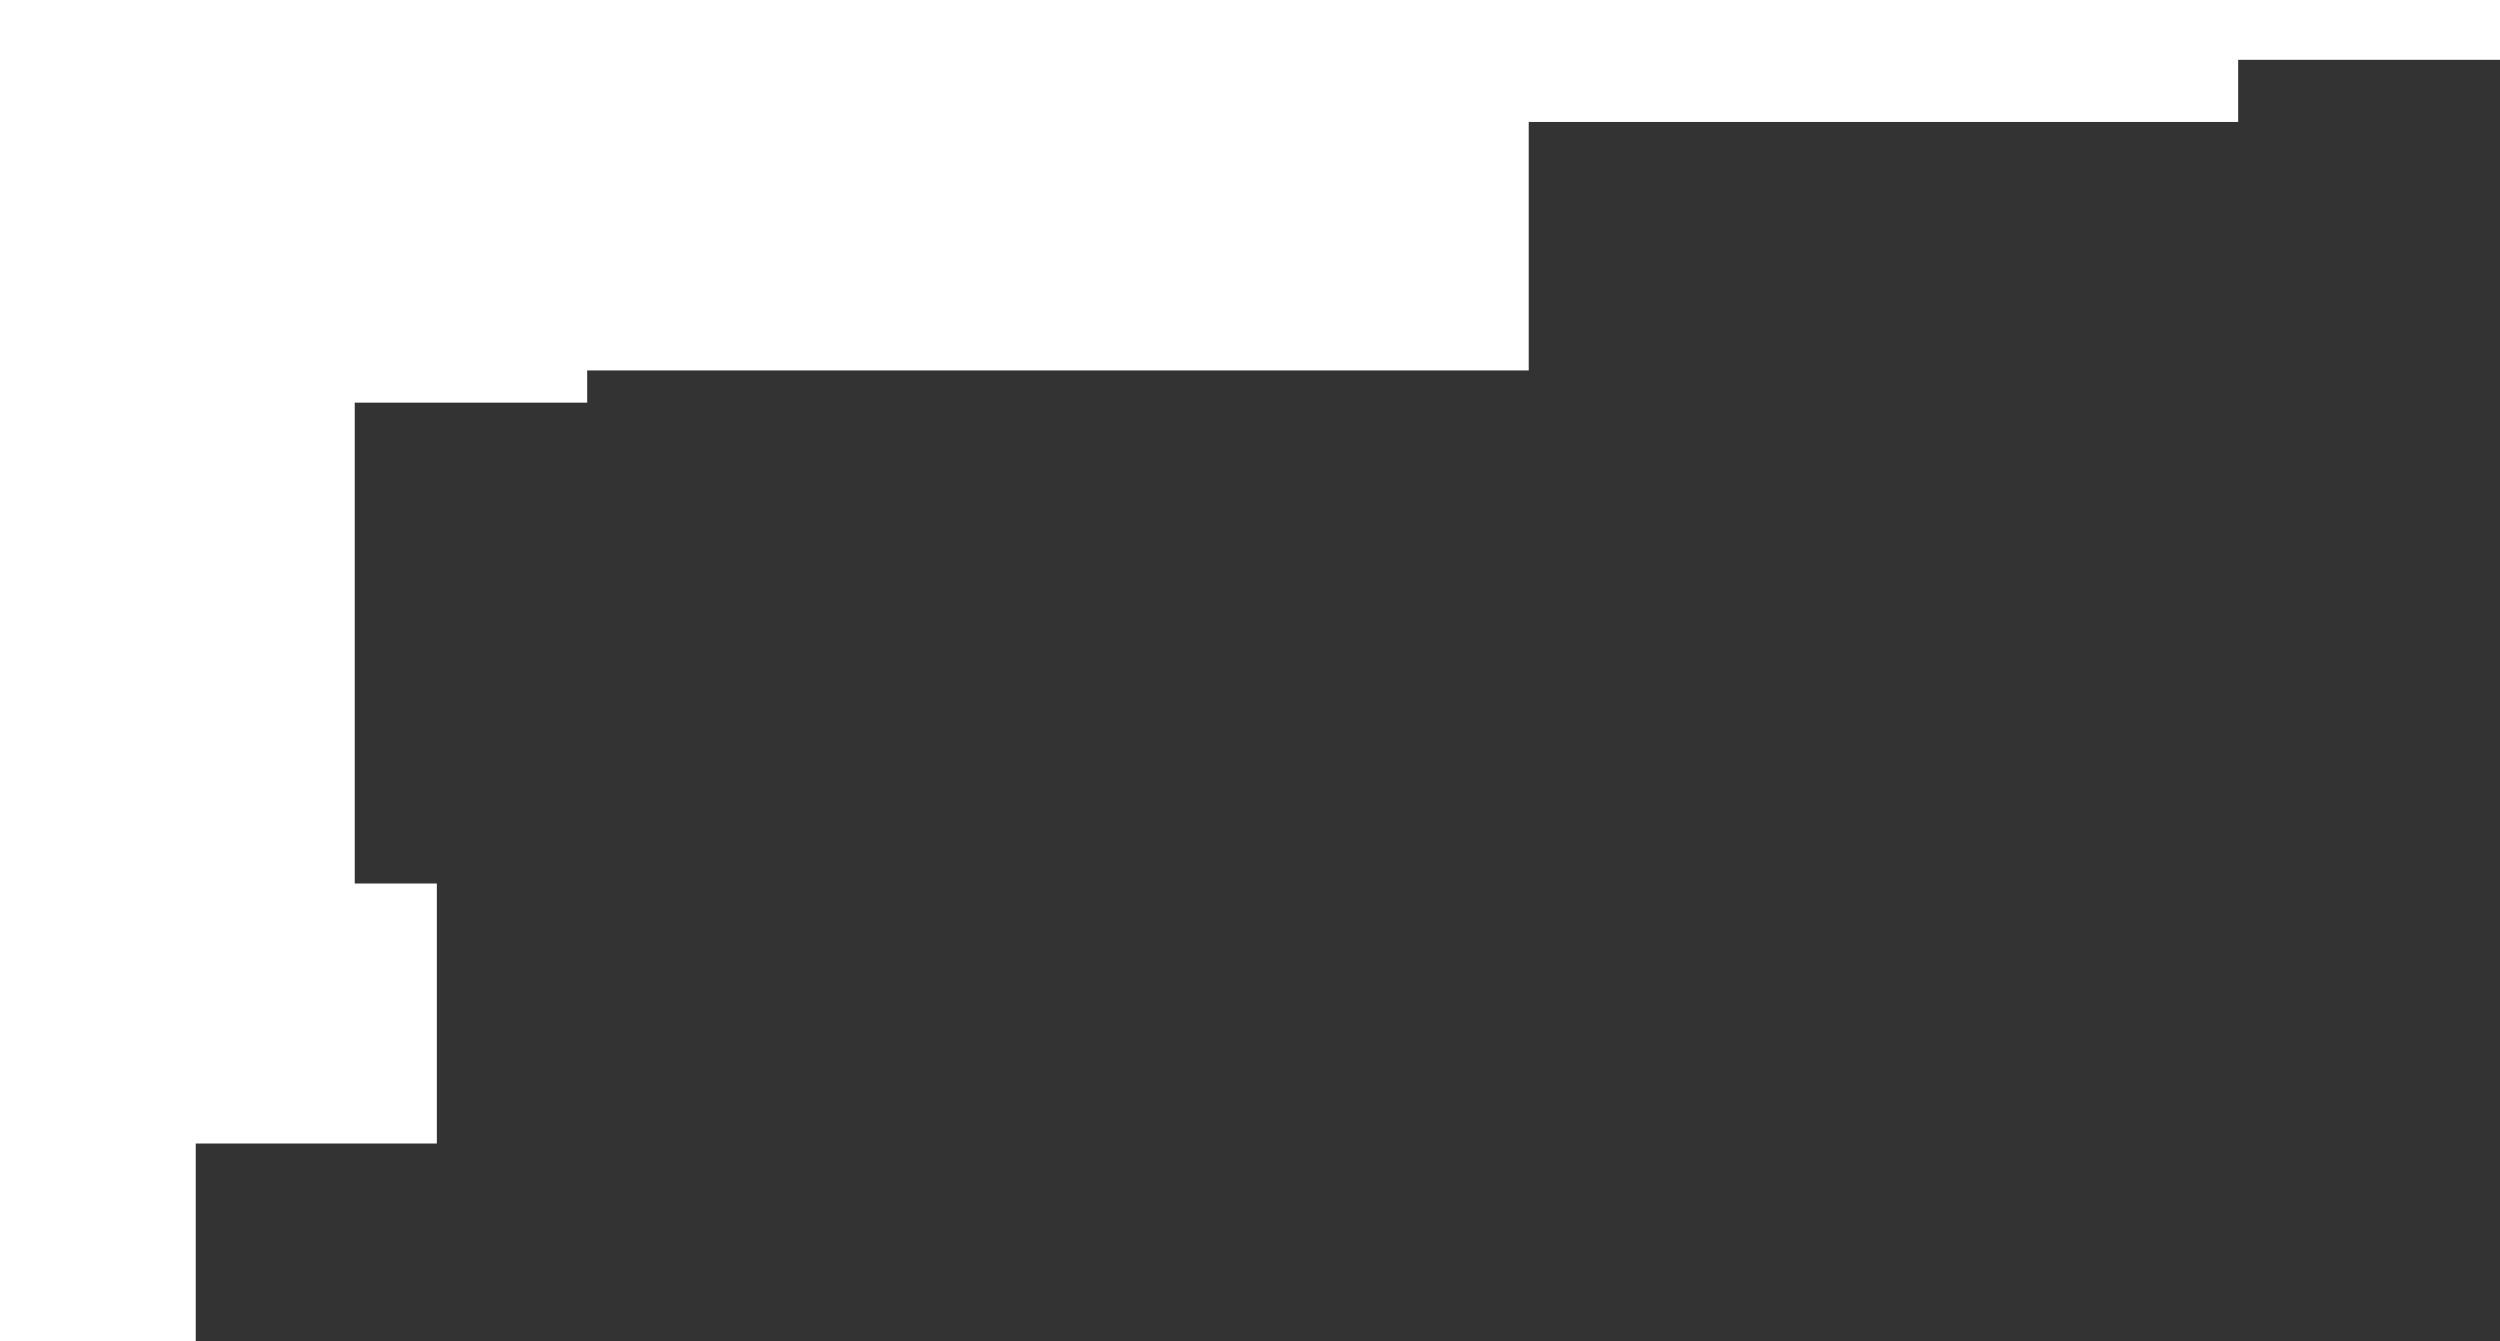 <?xml version="1.0" encoding="UTF-8"?> <svg xmlns="http://www.w3.org/2000/svg" width="740" height="397" viewBox="0 0 740 397" fill="none"><rect x="0" y="0" width="740" height="397" fill="#333333" stroke="none"/><g clip-path="url(#clip0_469_383)"><path d="M579.358 531.896H655.767V553.008H780.035V564.586H827.056V580.249H909.167V600H450.053V570.034H555.009V520.999H579.358V531.896ZM1440 600H1308.33V531.896H1366.11V307.15H1361.91V292.849H1321.61V288.763H1298.94V282.633H1261.15V226.106H1345.96V219.296H1386.26V215.21H1411.45V208.399H1424.05V204.313H1440V600ZM740 17.707H662.5V36.096H452.5V109.648H173.808V119.183H105V261.521H129.306V338.479H57.937V397.049H0V0H740V17.707Z" fill="white"></path></g><defs><clipPath id="clip0_469_383"><rect width="740" height="397" fill="white"></rect></clipPath></defs></svg> 